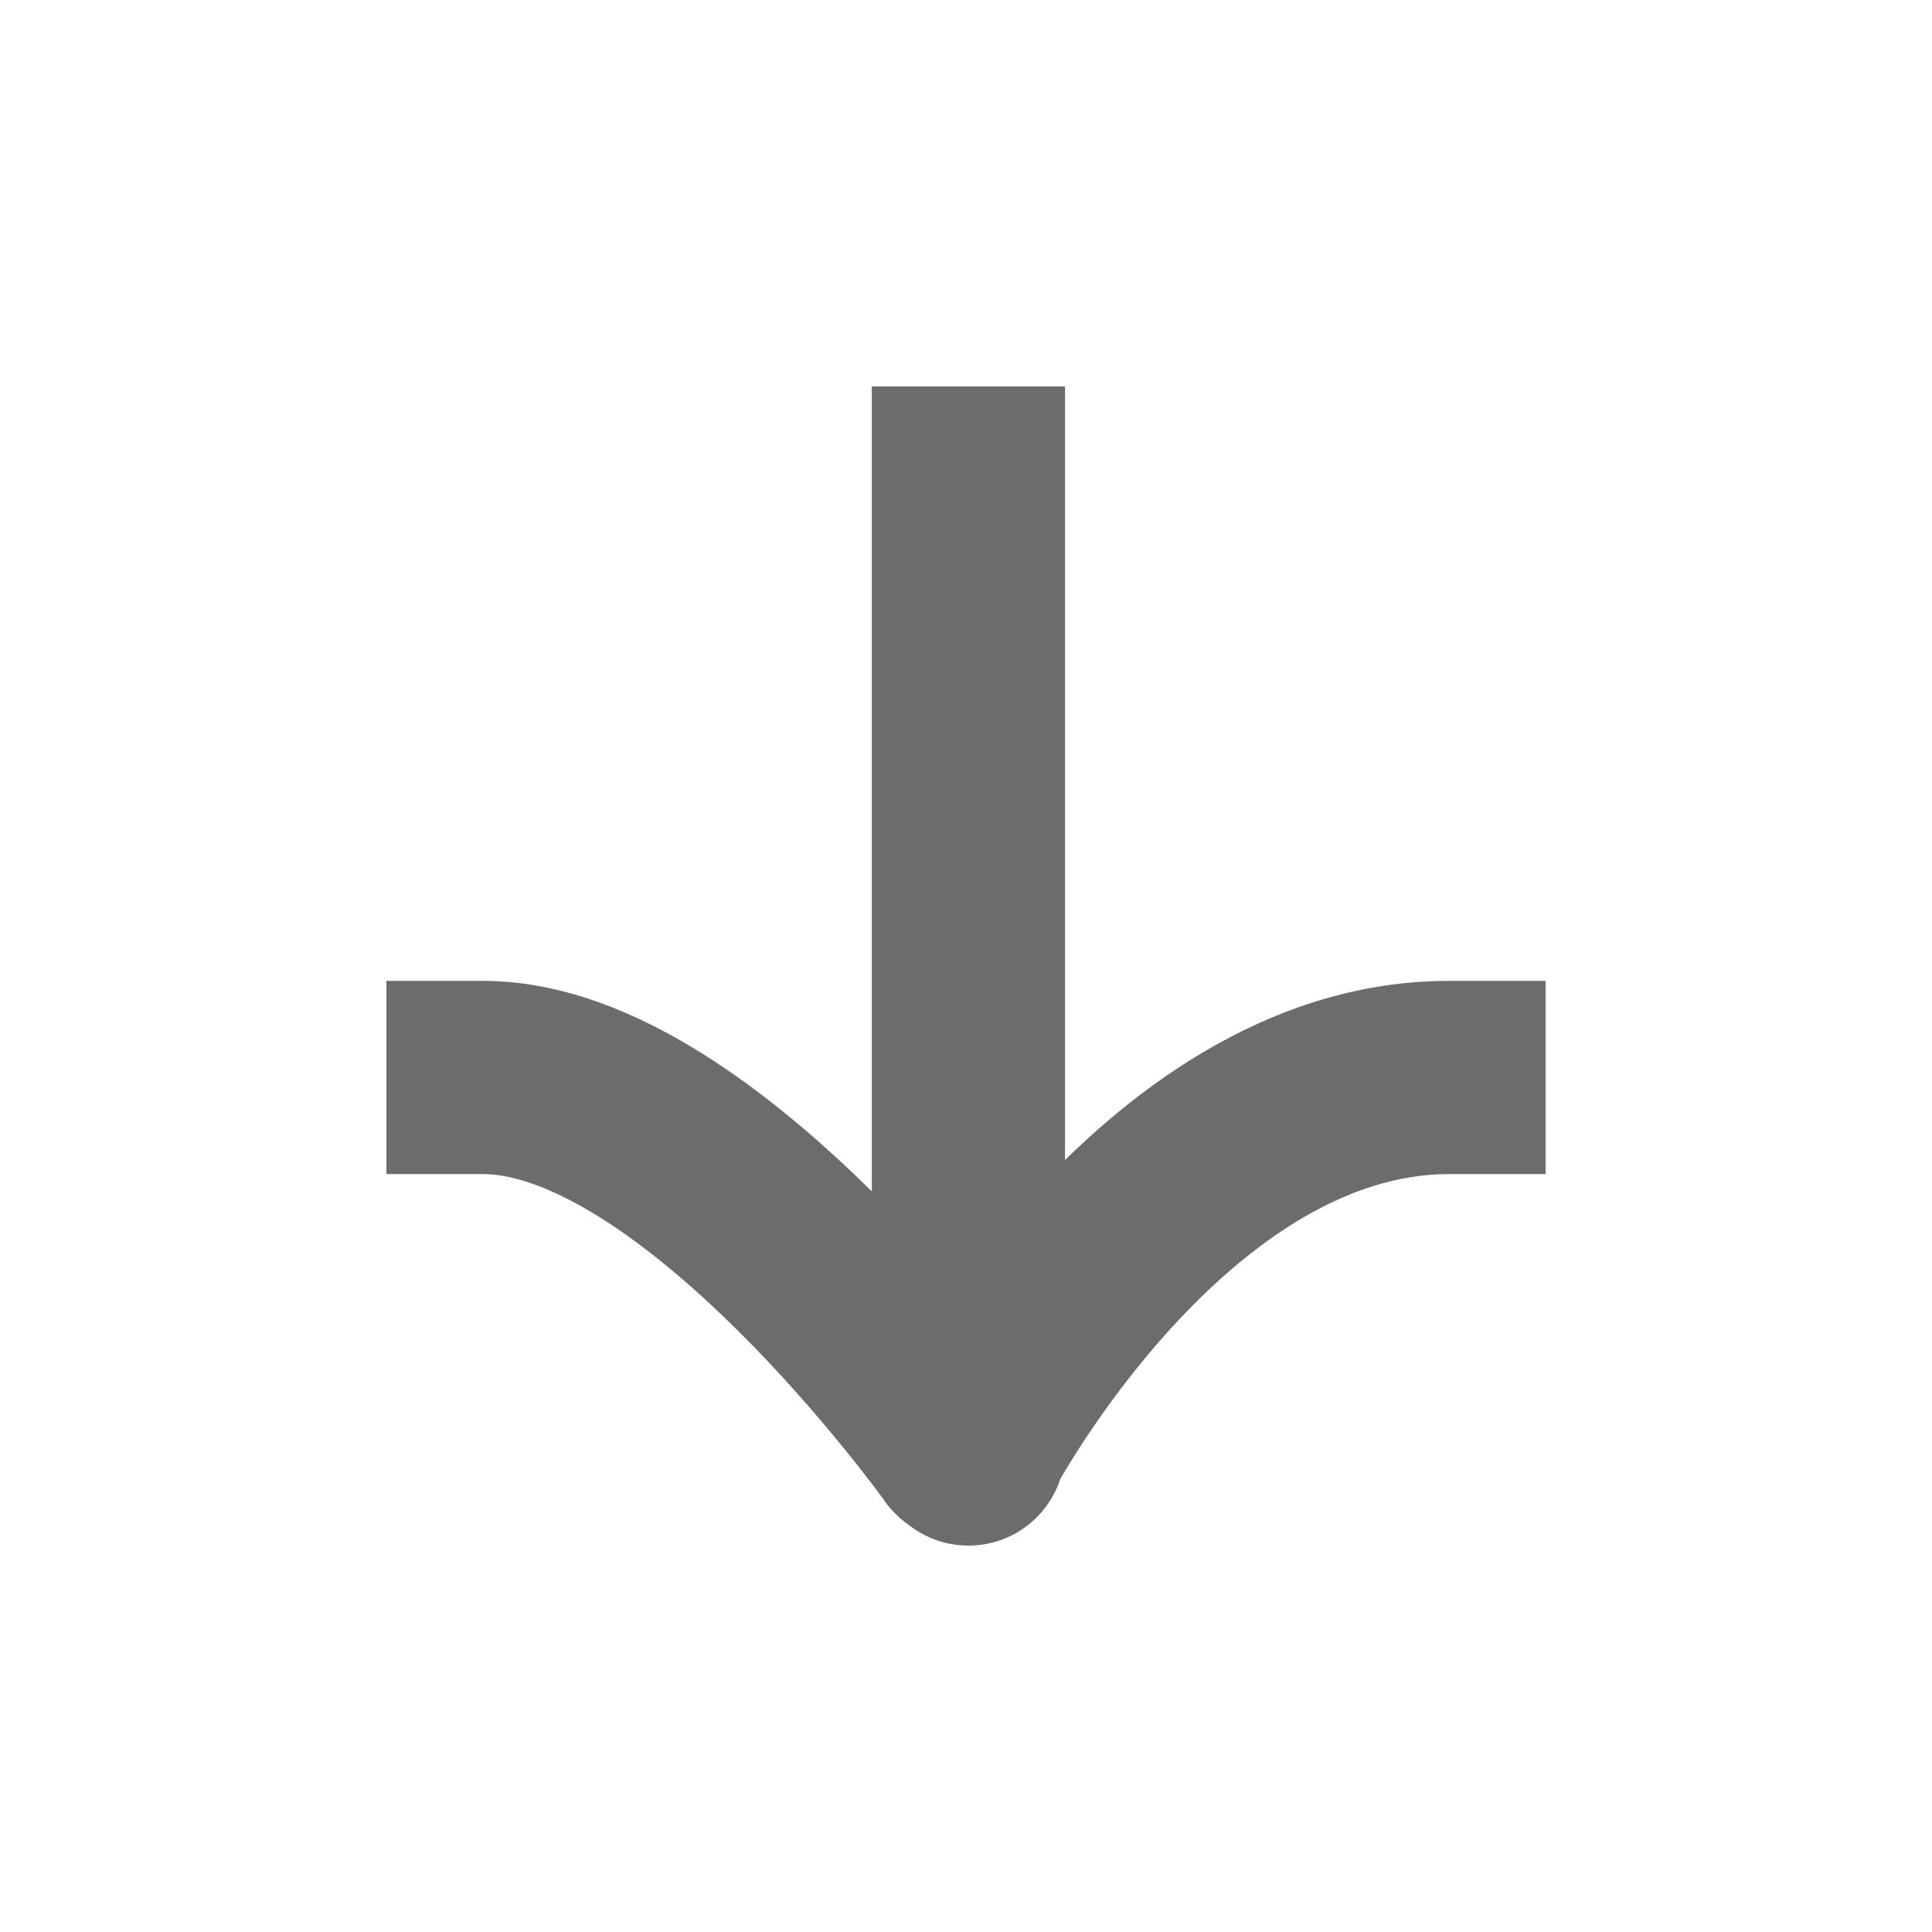 <svg width="20" height="20" viewBox="0 0 20 20" fill="none" xmlns="http://www.w3.org/2000/svg">
<path d="M9.025 5V4L11.025 4V5H9.025ZM11.025 15C11.025 15.552 10.578 16 10.025 16C9.473 16 9.025 15.552 9.025 15H11.025ZM5 12.154H4V10.154H5V12.154ZM10.789 14.381C11.11 14.831 11.005 15.455 10.555 15.776C10.105 16.096 9.481 15.992 9.16 15.542L10.789 14.381ZM15 10.154H16V12.154H15V10.154ZM10.025 5H11.025V14.961H10.025H9.025V5H10.025ZM10.025 14.961H11.025V15H10.025H9.025V14.961H10.025ZM5 11.154V10.154C5.832 10.154 6.615 10.498 7.26 10.9C7.919 11.311 8.529 11.842 9.039 12.347C9.553 12.856 9.987 13.36 10.292 13.736C10.445 13.925 10.567 14.083 10.652 14.195C10.694 14.251 10.727 14.296 10.751 14.328C10.762 14.344 10.771 14.356 10.778 14.365C10.781 14.369 10.783 14.373 10.785 14.376C10.786 14.377 10.787 14.378 10.788 14.379C10.788 14.38 10.788 14.38 10.789 14.38C10.789 14.38 10.789 14.381 10.789 14.381C10.789 14.381 10.789 14.381 9.975 14.961C9.16 15.542 9.16 15.542 9.161 15.542C9.161 15.542 9.161 15.542 9.161 15.542C9.161 15.542 9.161 15.542 9.161 15.542C9.161 15.542 9.161 15.542 9.16 15.541C9.16 15.54 9.158 15.539 9.156 15.536C9.152 15.53 9.146 15.522 9.137 15.509C9.119 15.485 9.092 15.448 9.056 15.4C8.983 15.304 8.876 15.165 8.739 14.997C8.465 14.659 8.079 14.211 7.632 13.768C7.18 13.321 6.688 12.9 6.202 12.597C5.703 12.286 5.298 12.154 5 12.154V11.154ZM10.025 14.961C9.141 14.494 9.141 14.494 9.141 14.494C9.141 14.494 9.141 14.493 9.142 14.493C9.142 14.493 9.142 14.492 9.142 14.492C9.143 14.491 9.144 14.489 9.145 14.487C9.146 14.484 9.149 14.48 9.151 14.475C9.157 14.465 9.164 14.451 9.174 14.434C9.193 14.4 9.219 14.353 9.254 14.294C9.322 14.176 9.422 14.012 9.55 13.817C9.806 13.429 10.182 12.907 10.664 12.382C11.594 11.367 13.088 10.154 15 10.154V11.154V12.154C13.947 12.154 12.954 12.844 12.138 13.733C11.747 14.16 11.435 14.59 11.221 14.916C11.115 15.078 11.034 15.211 10.981 15.302C10.955 15.347 10.935 15.381 10.923 15.403C10.917 15.414 10.913 15.422 10.911 15.426C10.91 15.428 10.909 15.429 10.909 15.43C10.909 15.43 10.909 15.43 10.909 15.43C10.909 15.43 10.909 15.429 10.909 15.429C10.909 15.429 10.909 15.429 10.909 15.429C10.909 15.428 10.91 15.428 10.025 14.961Z" fill="#6C6C6C"/>
</svg>
